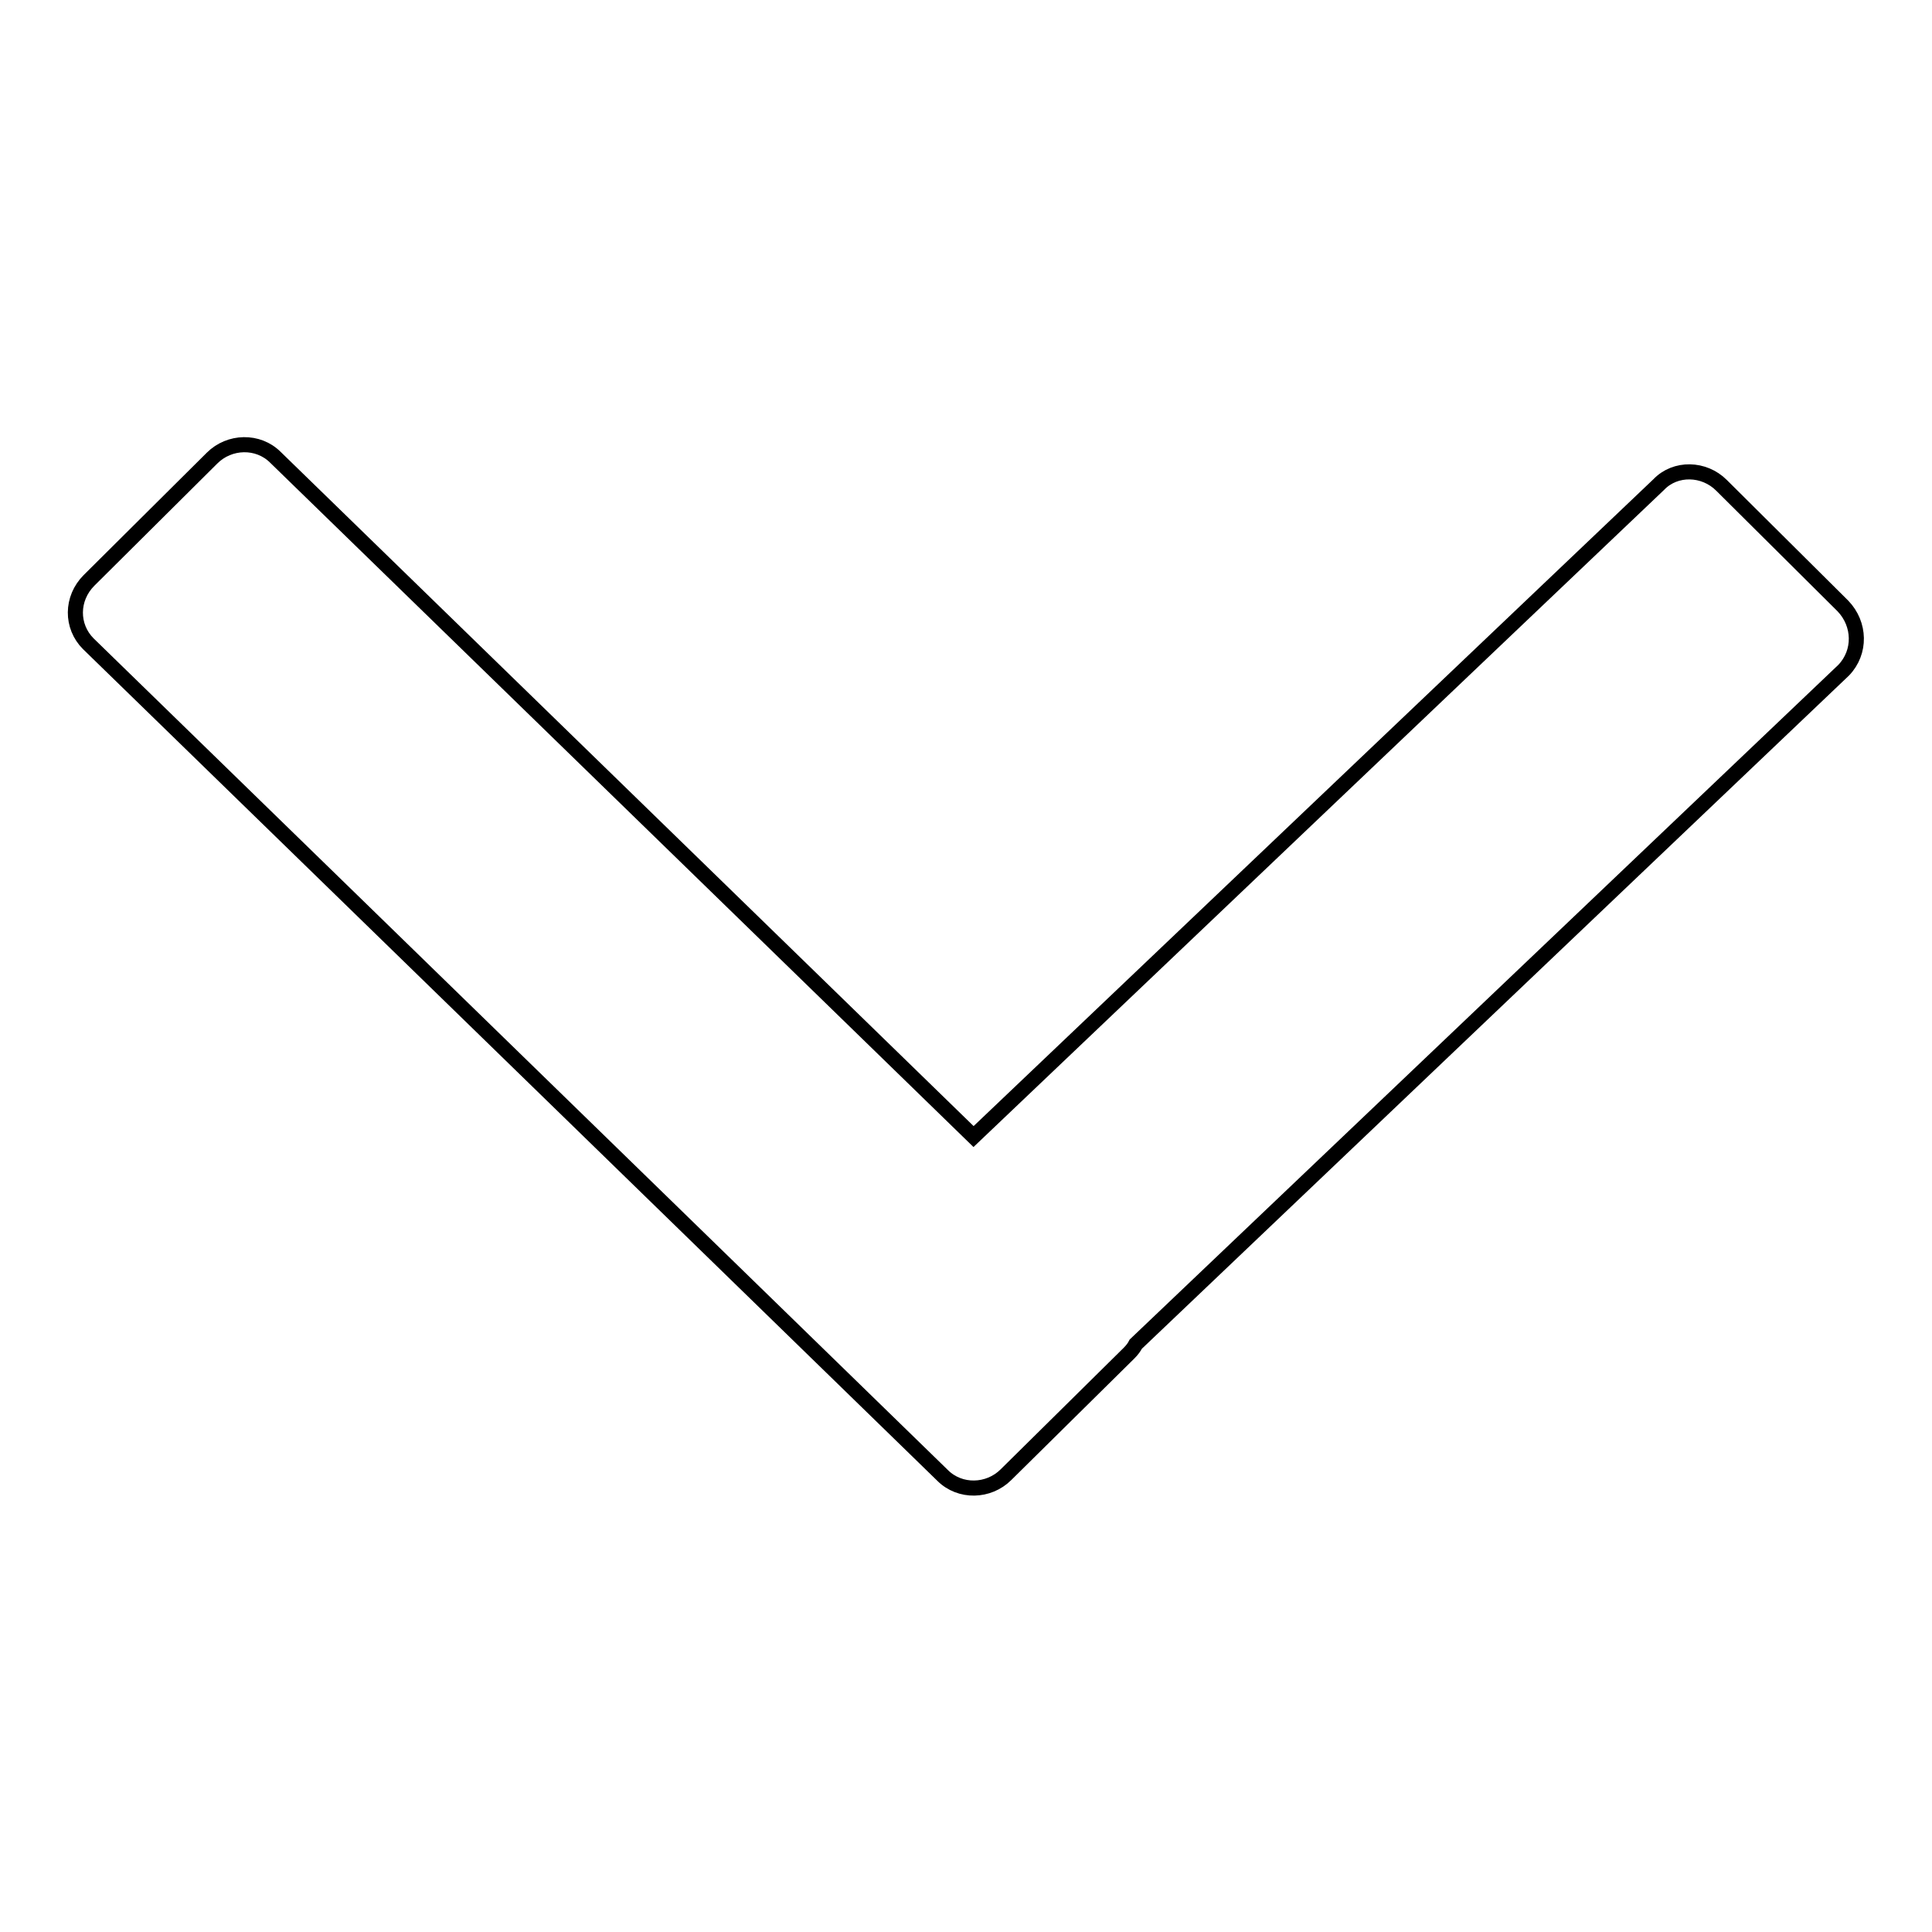 <?xml version="1.0" encoding="utf-8"?>
<!-- Svg Vector Icons : http://www.onlinewebfonts.com/icon -->
<!DOCTYPE svg PUBLIC "-//W3C//DTD SVG 1.1//EN" "http://www.w3.org/Graphics/SVG/1.1/DTD/svg11.dtd">
<svg version="1.1" xmlns="http://www.w3.org/2000/svg" xmlns:xlink="http://www.w3.org/1999/xlink" x="0px" y="0px" viewBox="0 0 256 256" enable-background="new 0 0 256 256" xml:space="preserve">
<g> <path stroke-width="2" fill-opacity="0" stroke="#000000"  d="M244.2,80.3l-16.1-16c-2.3-2.3-6.1-2.4-8.3-0.1L129,150.6l-92.5-90c-2.3-2.3-6.1-2.2-8.4,0.1L11.8,76.9 c-2.4,2.4-2.4,6.1-0.1,8.4l113.2,110.2c2.3,2.3,6.1,2.2,8.4-0.1l16.3-16.1c0.4-0.4,0.7-0.8,0.9-1.2l93.8-89.3 C246.6,86.4,246.5,82.7,244.2,80.3z"/></g>
</svg>